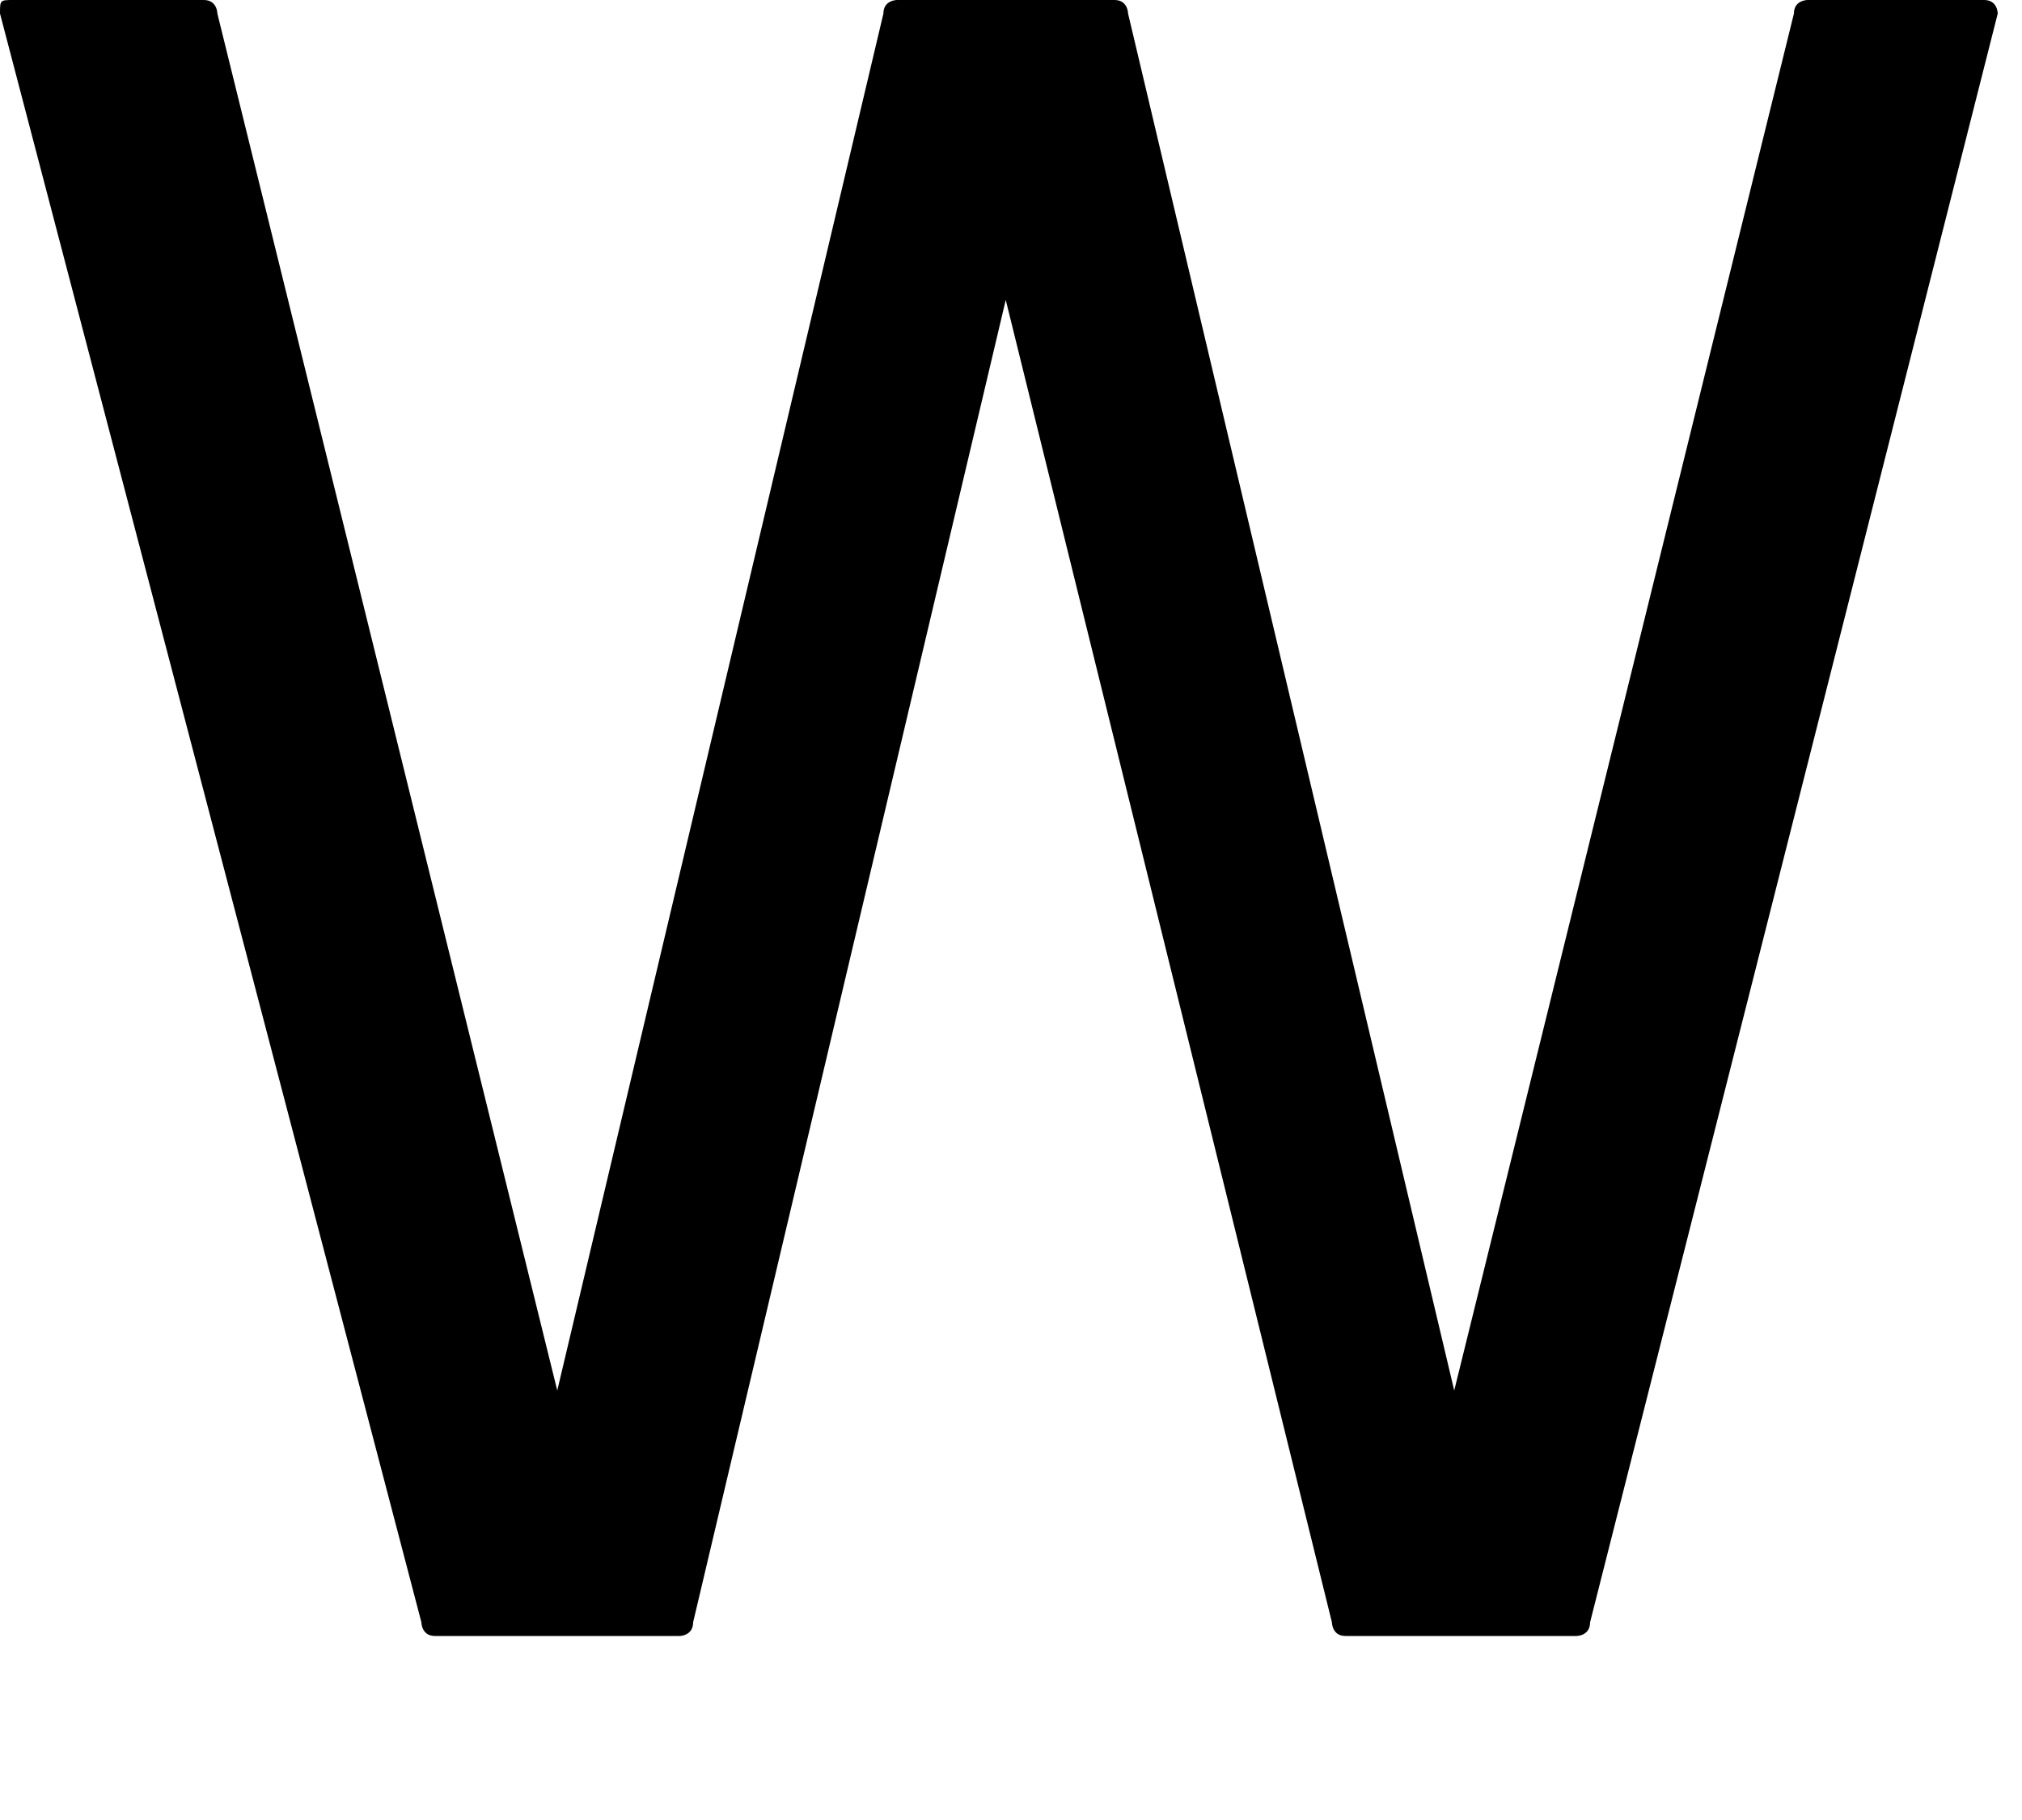 <?xml version="1.0" encoding="utf-8"?>
<svg xmlns="http://www.w3.org/2000/svg" fill="none" height="100%" overflow="visible" preserveAspectRatio="none" style="display: block;" viewBox="0 0 10 9" width="100%">
<path d="M6.654 8.09C6.587 8.09 6.587 8.022 6.587 8.022L4.974 1.483L3.428 8.022C3.428 8.09 3.361 8.09 3.361 8.09H2.151C2.084 8.09 2.084 8.022 2.084 8.022L0 0.067C0 -1.02969e-06 0 0 0.067 0H1.008C1.075 0 1.075 0.067 1.075 0.067L2.756 6.876L4.369 0.067C4.369 -1.02969e-06 4.436 0 4.436 0H5.512C5.579 0 5.579 0.067 5.579 0.067L7.192 6.876L8.872 0.067C8.872 -1.02969e-06 8.939 0 8.939 0H9.813C9.88 0 9.88 0.067 9.88 0.067L7.864 8.022C7.864 8.09 7.797 8.09 7.797 8.09H6.654Z" fill="black" id="Vector"/>
</svg>